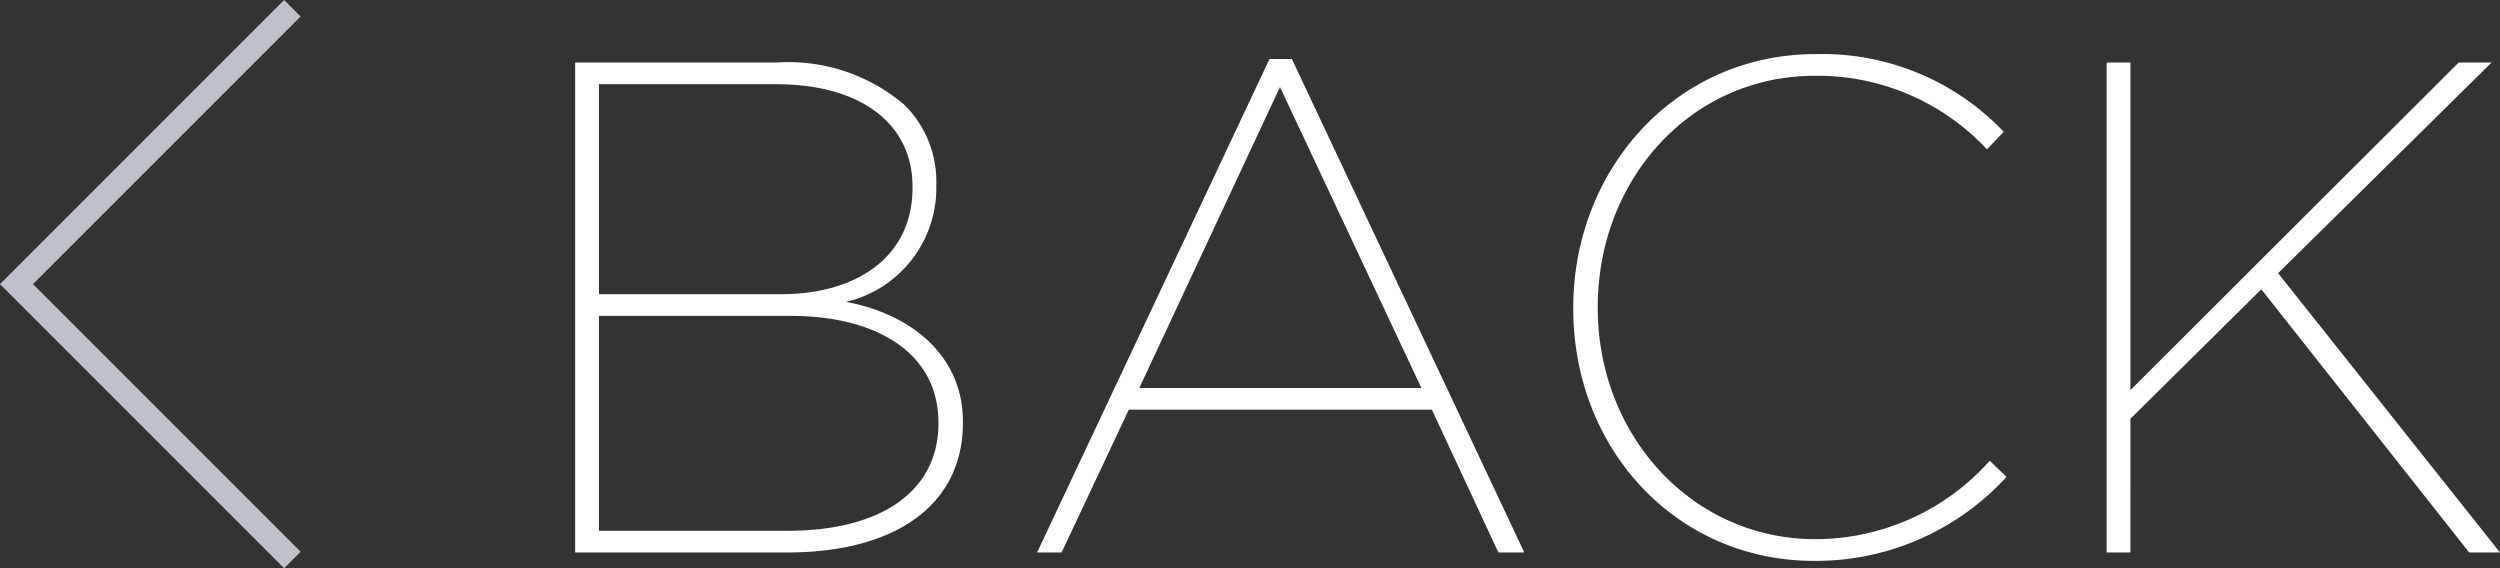 <svg xmlns="http://www.w3.org/2000/svg" width="107.151" height="24.355" viewBox="0 0 107.151 24.355">
  <rect x="0" y="0" width="107.151" height="24.355" fill="#333333" stroke="none"/>
  <g id="グループ_2969" data-name="グループ 2969" transform="translate(-54.469 -956.321)">
    <path id="パス_1968" data-name="パス 1968" d="M3.12,0h9.09c4.68,0,7.53-2.07,7.53-5.55v-.06c0-2.85-2.25-4.62-5.01-5.13a5.015,5.015,0,0,0,3.87-4.98v-.06a4.635,4.635,0,0,0-1.35-3.39A7.655,7.655,0,0,0,11.76-21H3.12ZM17.58-15.63c0,3.03-2.49,4.56-5.61,4.56H4.14v-9h7.59c3.69,0,5.85,1.74,5.85,4.38ZM18.69-5.58v.06c0,2.85-2.4,4.59-6.45,4.59H4.14v-9.21h8.22C16.08-10.14,18.69-8.52,18.69-5.58ZM22.92,0h1.05l2.88-6.12H39.84L42.69,0H43.8L33.84-21.15h-.96ZM27.3-7.05l6.03-12.9,6.06,12.9ZM56.22.36a11.074,11.074,0,0,0,8.25-3.6l-.72-.69A10.019,10.019,0,0,1,56.28-.57c-5.31,0-9.33-4.47-9.33-9.9v-.06c0-5.43,3.96-9.9,9.3-9.9a9.93,9.93,0,0,1,7.38,3.15l.72-.75a10.732,10.732,0,0,0-8.07-3.33c-6,0-10.38,4.95-10.38,10.86v.06C45.9-4.47,50.28.36,56.22.36ZM68.76,0h1.02V-5.73l5.61-5.55L84.3,0h1.32L76.11-11.97,85.26-21H83.85L69.78-6.96V-21H68.76Z" transform="translate(76 980)" fill="#fff"/>
    <path id="パス_66" data-name="パス 66" d="M-22167.844-15428.925l-11.824,11.824,11.824,11.824" transform="translate(22234.844 16385.6)" fill="none" stroke="#bfc1cb" stroke-width="1"/>
  </g>
</svg>

